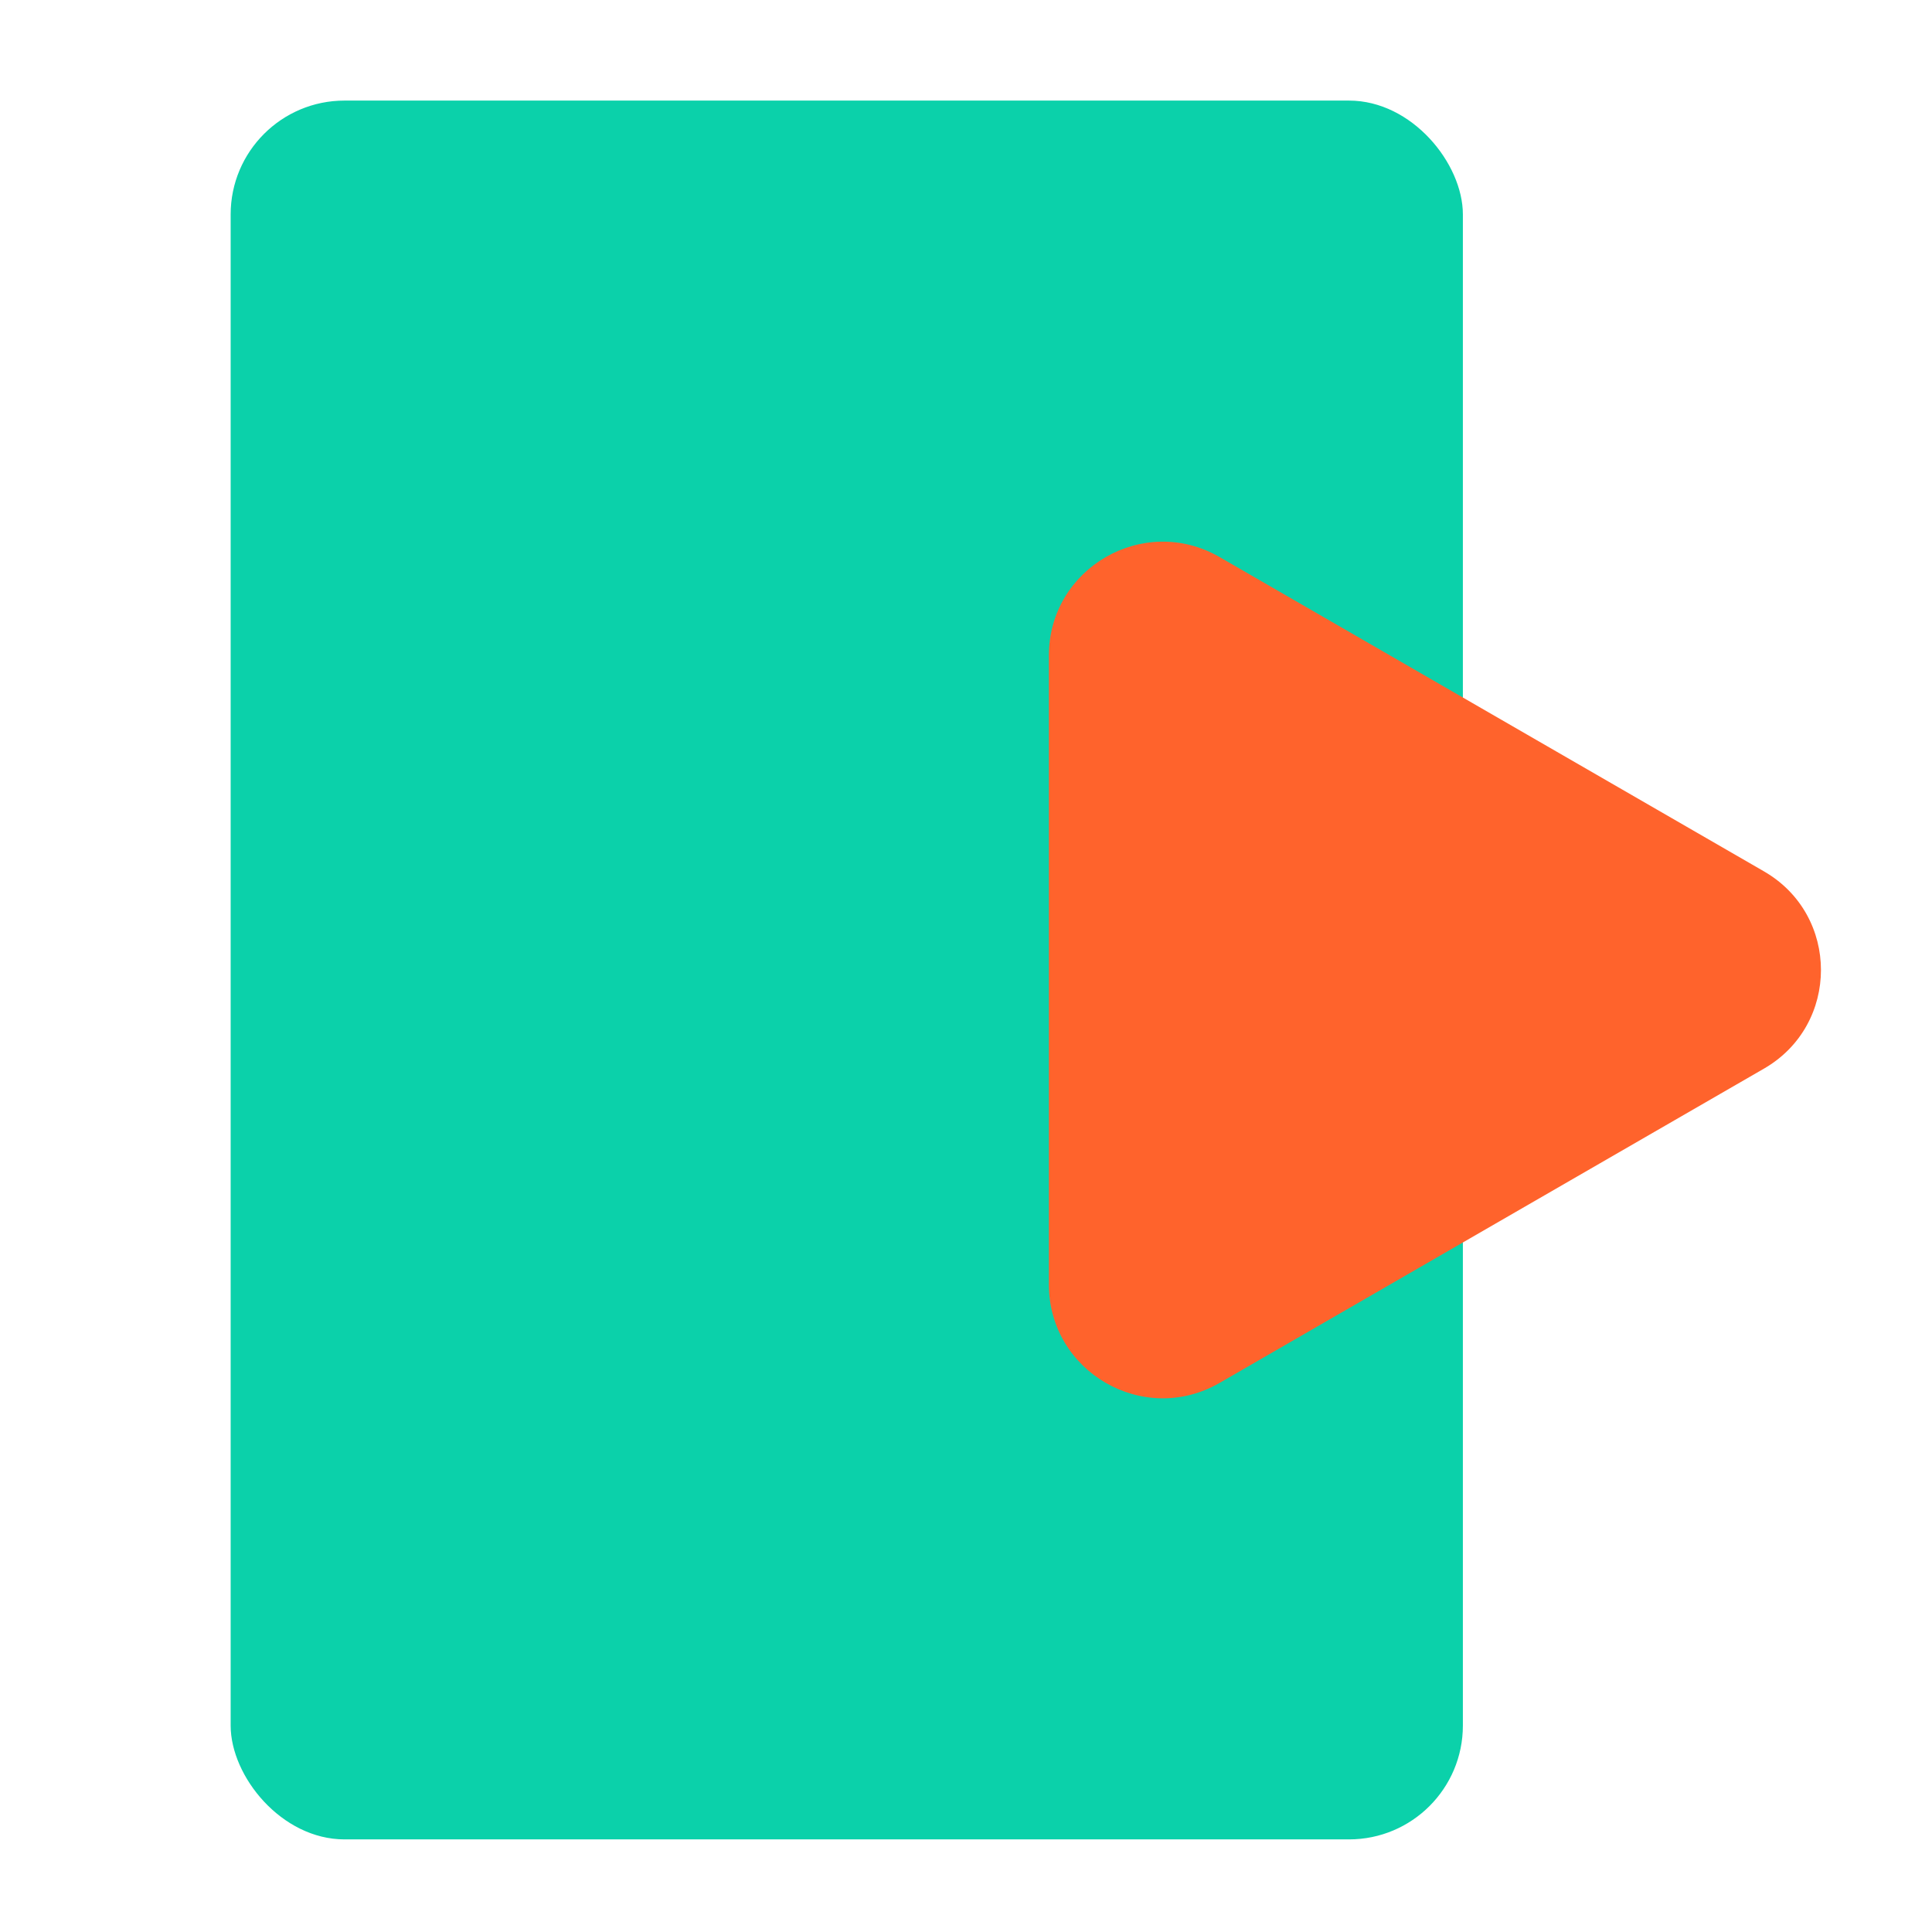 <?xml version="1.0" encoding="UTF-8"?>
<svg id="Layer_1" data-name="Layer 1" xmlns="http://www.w3.org/2000/svg" viewBox="0 0 1417.32 1417.32">
  <defs>
    <style>
      .cls-1 {
        fill: #ff632c;
      }

      .cls-2 {
        fill: #0bd1aa;
      }
    </style>
  </defs>
  <rect class="cls-2" x="169.21" y="73.79" width="903.96" height="1275.59" rx="83.52" ry="83.52"/>
  <path class="cls-1" d="M1294.1,639.26l-399.38-230.58c-55.68-32.15-125.27,8.04-125.27,72.33v461.16c0,64.29,69.6,104.47,125.27,72.33l399.38-230.58c55.68-32.15,55.68-112.51,0-144.65Z"/>
</svg>